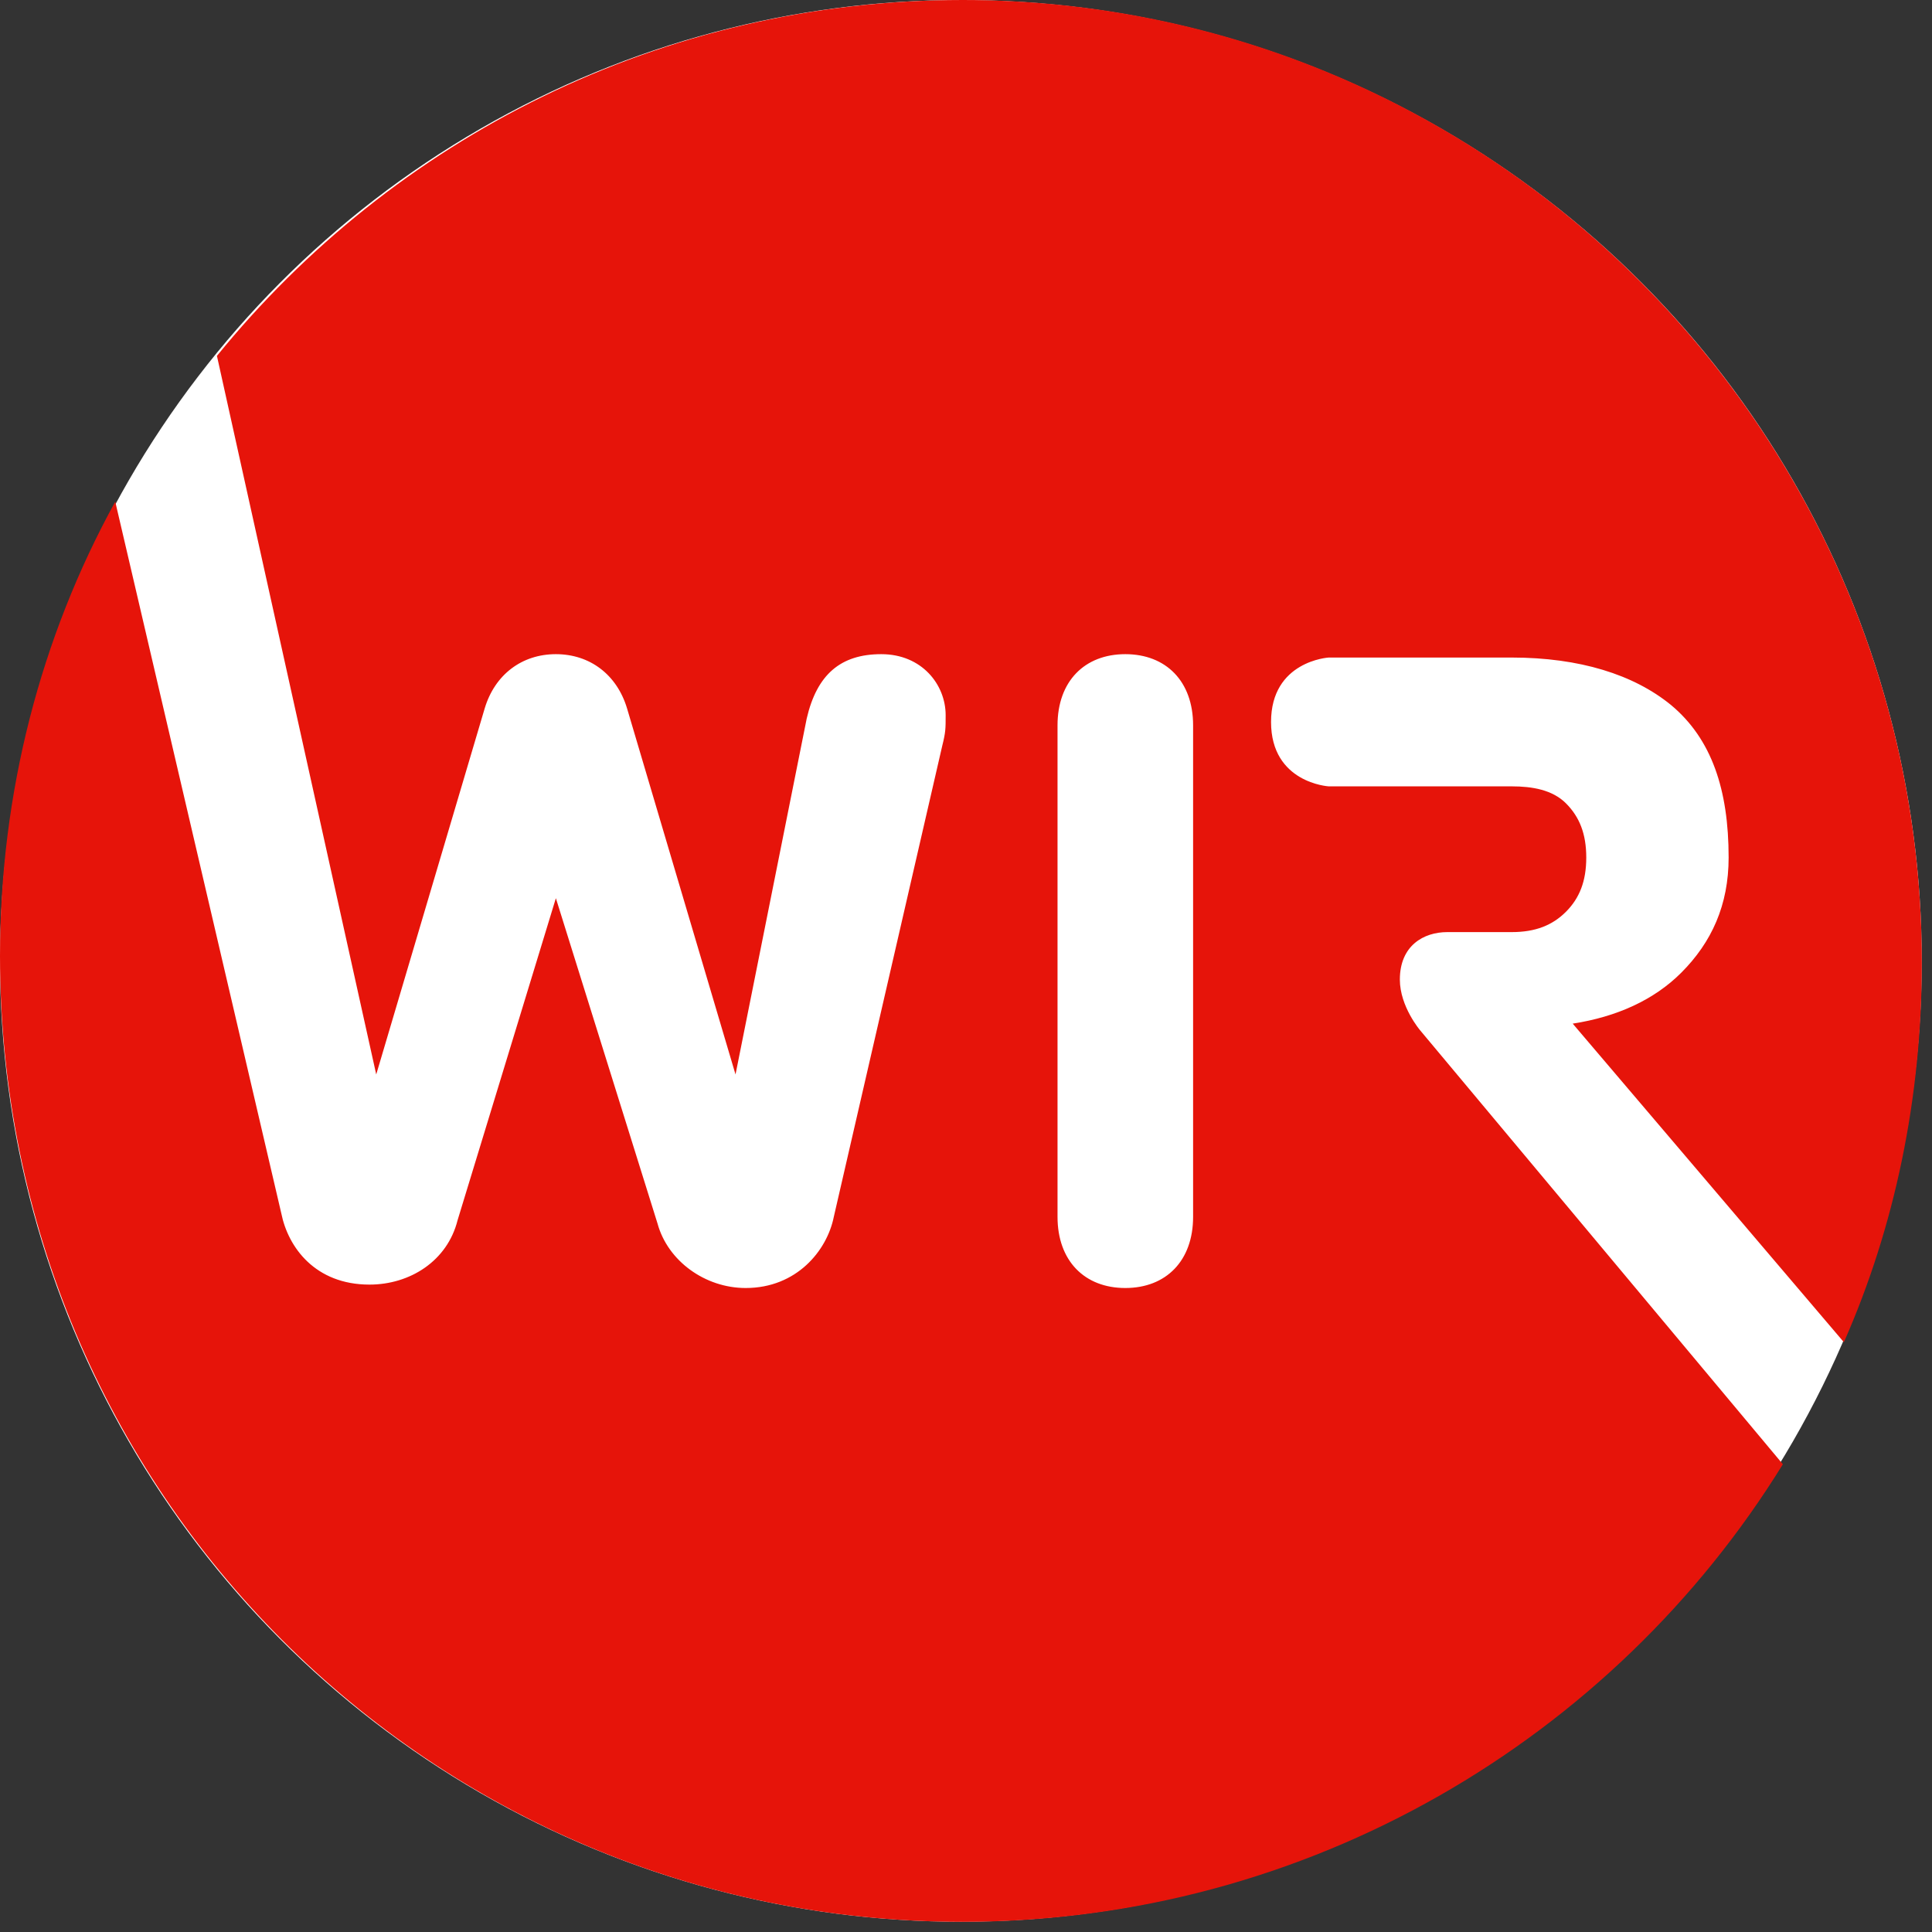 <svg width="64px" height="64px" viewBox="0 0 64 64" version="1.1" xmlns="http://www.w3.org/2000/svg" xmlns:xlink="http://www.w3.org/1999/xlink">
    <rect x="0" y="0" width="64" height="64" fill="#333333" stroke="none"/>
    <g id="favicon" stroke="none" stroke-width="1" fill="none" fill-rule="evenodd">
        <circle id="Oval" fill="#FFFFFF" fill-rule="nonzero" cx="31.83" cy="31.83" r="31.83"></circle>
        <path d="M47.046,34.133 C47.046,34.133 46.372,33.347 46.372,32.449 C46.372,31.326 47.158,30.877 47.944,30.877 L50.077,30.877 C50.863,30.877 51.425,30.653 51.874,30.204 C52.323,29.754 52.547,29.193 52.547,28.407 C52.547,27.621 52.323,27.06 51.874,26.611 C51.425,26.161 50.751,26.049 50.077,26.049 L44.014,26.049 C44.014,26.049 42.105,25.937 42.105,23.916 C42.105,21.895 44.014,21.782 44.014,21.782 L50.077,21.782 C52.323,21.782 54.119,22.344 55.354,23.354 C56.702,24.477 57.263,26.161 57.263,28.407 C57.263,29.979 56.702,31.214 55.691,32.225 C54.793,33.123 53.558,33.684 52.098,33.909 L61.081,44.463 C62.765,40.646 63.663,36.379 63.663,31.888 C63.663,14.26 49.404,-4.97379915e-14 31.888,-4.97379915e-14 C21.895,-4.97379915e-14 13.025,4.604 7.186,11.789 L12.463,35.593 L16.056,23.467 C16.393,22.344 17.291,21.67 18.414,21.67 C19.537,21.67 20.435,22.344 20.772,23.467 L24.365,35.593 L26.723,23.804 C27.06,22.344 27.846,21.67 29.193,21.67 C30.54,21.67 31.326,22.681 31.326,23.691 C31.326,24.14 31.326,24.253 31.214,24.702 L27.621,40.309 C27.396,41.432 26.386,42.667 24.702,42.667 C23.354,42.667 22.119,41.768 21.782,40.533 L18.414,29.754 L15.158,40.421 C14.821,41.768 13.586,42.554 12.239,42.554 C10.442,42.554 9.544,41.319 9.319,40.196 L3.818,16.618 C1.347,21.109 -1.19726451e-12,26.274 -1.19726451e-12,31.663 C-1.19726451e-12,49.404 14.26,63.663 31.888,63.663 C43.34,63.663 53.446,57.6 59.06,48.505 L47.046,34.133 Z M39.523,40.309 C39.523,41.768 38.625,42.667 37.277,42.667 C35.93,42.667 35.032,41.768 35.032,40.309 L35.032,24.028 C35.032,22.568 35.93,21.67 37.277,21.67 C38.625,21.67 39.523,22.568 39.523,24.028 L39.523,40.309 Z" id="Shape" fill="#E6140A" fill-rule="nonzero"></path>
    </g>
</svg>
